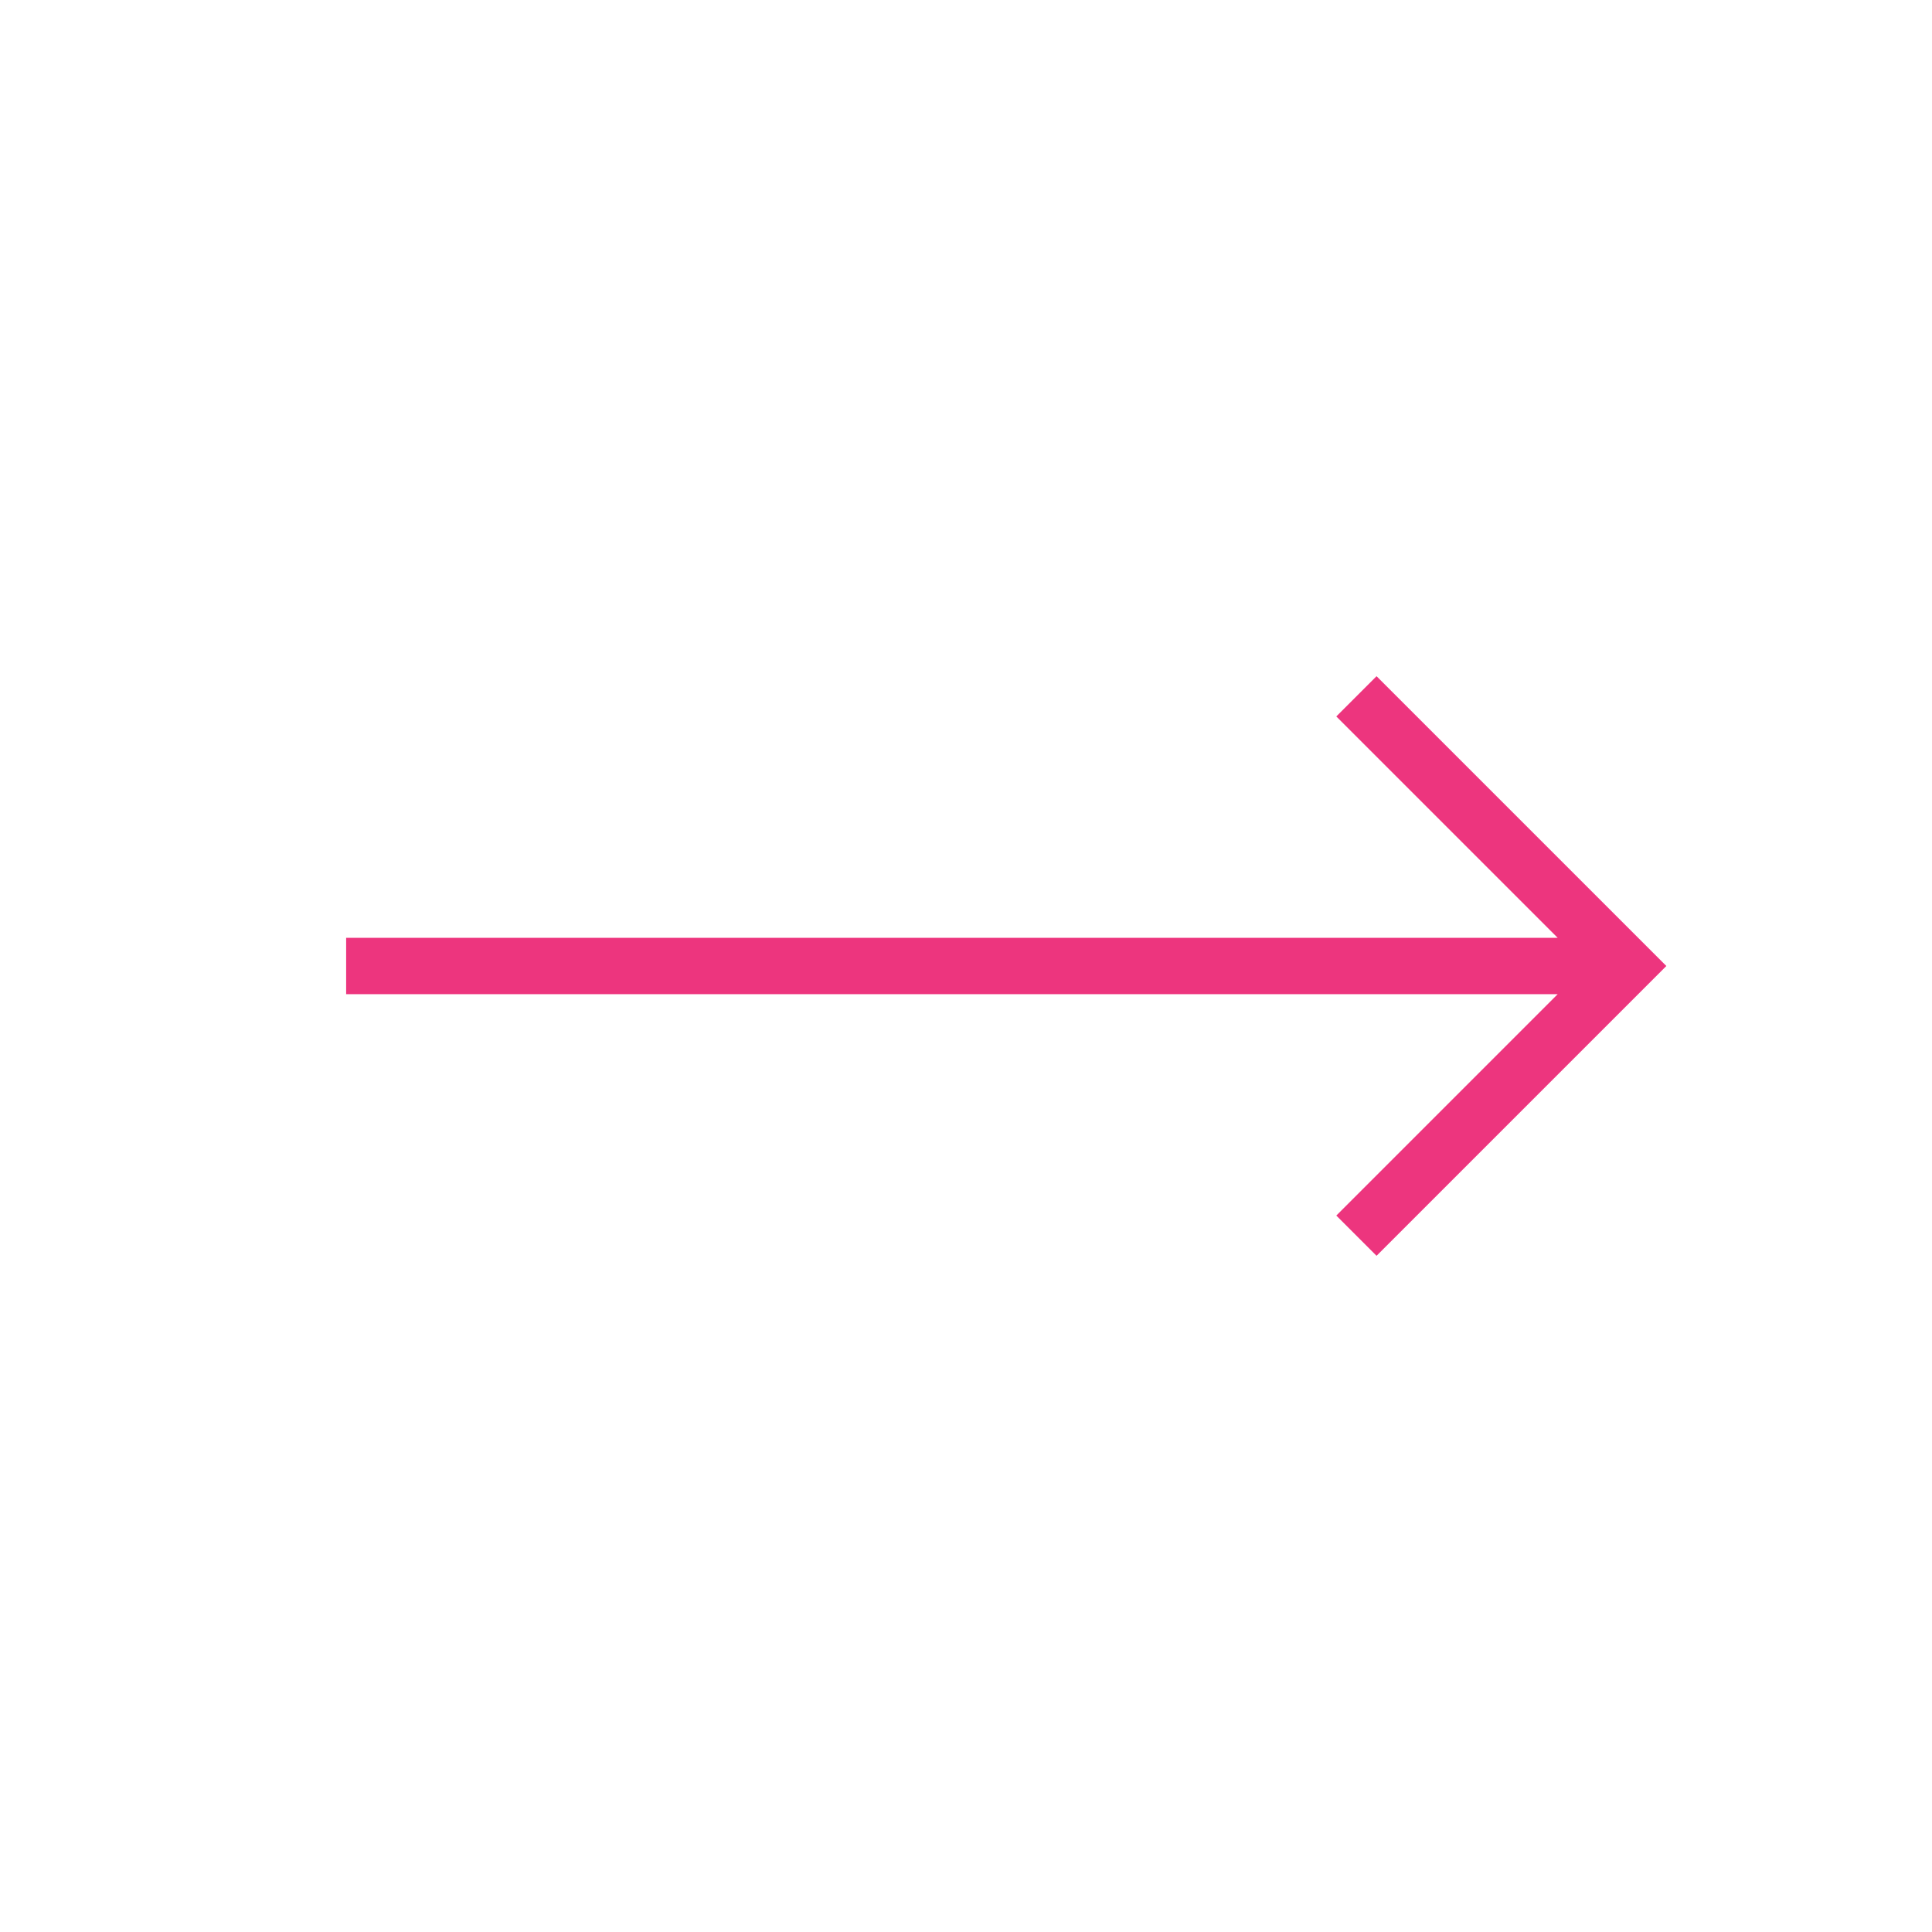 <svg width="24" height="24" viewBox="0 0 24 24" fill="none" xmlns="http://www.w3.org/2000/svg">
<g id="trending_flat_FILL0_wght100_GRAD0_opsz24 1">
<path id="Vector" d="M17.1 15.6L16.6 15.1L19.35 12.35H4.3V11.65H19.35L16.6 8.9L17.1 8.4L20.7 12L17.1 15.6Z" fill="#ed357e"/>
</g>
</svg>
